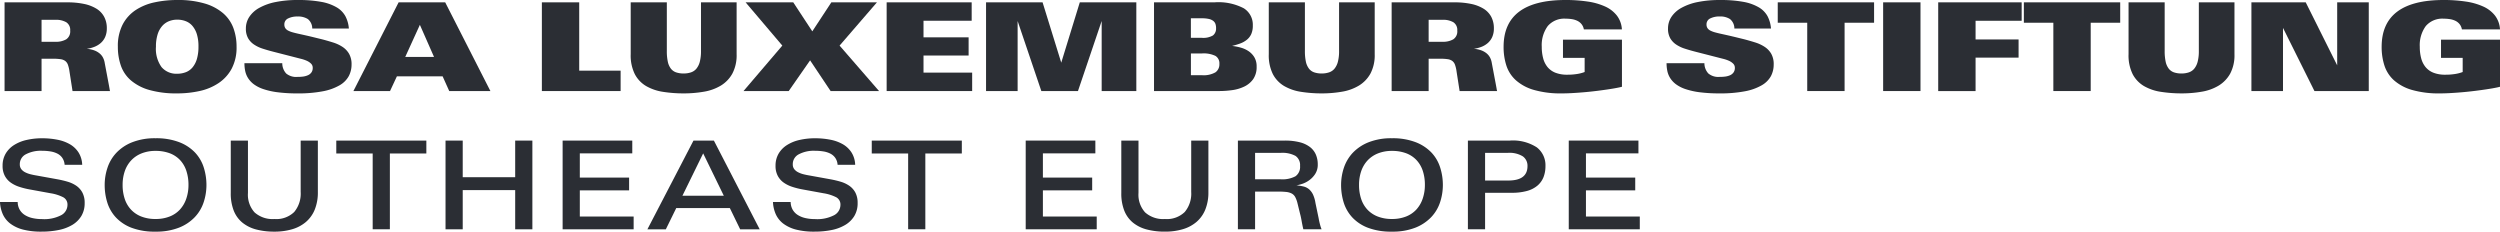 <svg xmlns="http://www.w3.org/2000/svg" viewBox="0 0 320 29.65">
  <defs>
    <style>
      .cls-1 {
        fill: #2b2e34;
      }
    </style>
  </defs>
  <g id="Group_279" data-name="Group 279" transform="translate(-319.858 -3361.029)">
    <g id="Group_60" data-name="Group 60" transform="translate(328.842 3364.947)">
      <path id="Path_36" data-name="Path 36" class="cls-1" d="M0,0A1.161,1.161,0,0,0-.5-1.069a2.6,2.6,0,0,0-1.384-.314H-3.665V1.431h1.778A2.608,2.608,0,0,0-.511,1.117,1.205,1.205,0,0,0,0,0M.3,7.738-.094,5.206a4.08,4.08,0,0,0-.2-.842,1.052,1.052,0,0,0-.354-.487,1.331,1.331,0,0,0-.59-.22A6.189,6.189,0,0,0-2.154,3.6H-3.665V7.738H-8.4V-3.617H-.331a10.217,10.217,0,0,1,2.093.2,4.968,4.968,0,0,1,1.58.6,2.729,2.729,0,0,1,1,1.039,3.079,3.079,0,0,1,.347,1.5A2.678,2.678,0,0,1,4.483.8a2.23,2.23,0,0,1-.559.778,2.812,2.812,0,0,1-.825.5,3.93,3.93,0,0,1-.991.252,3.51,3.51,0,0,1,1,.212,2.324,2.324,0,0,1,.693.41,1.728,1.728,0,0,1,.424.558,2.233,2.233,0,0,1,.2.661l.487,2.578q.078.424.126.692a2,2,0,0,0,.063.3Z"/>
    </g>
    <g id="Group_61" data-name="Group 61" transform="translate(345.262 3367.007)">
      <path id="Path_37" data-name="Path 37" class="cls-1" d="M0,0A5.3,5.3,0,0,0-.2-1.581,3.027,3.027,0,0,0-.764-2.65a2.1,2.1,0,0,0-.856-.613,2.956,2.956,0,0,0-1.086-.2A2.834,2.834,0,0,0-3.8-3.255a2.28,2.28,0,0,0-.864.629A2.95,2.95,0,0,0-5.237-1.55,5.194,5.194,0,0,0-5.442,0a3.981,3.981,0,0,0,.716,2.61,2.476,2.476,0,0,0,2,.85,3.05,3.05,0,0,0,1.117-.2,2.106,2.106,0,0,0,.857-.622A3.02,3.02,0,0,0-.2,1.565,5.508,5.508,0,0,0,0,0M4.876,0a5.8,5.8,0,0,1-.622,2.806A5.14,5.14,0,0,1,2.579,4.654,7.051,7.051,0,0,1,.157,5.67a13.157,13.157,0,0,1-2.878.306A12.523,12.523,0,0,1-6.3,5.536,6.244,6.244,0,0,1-8.65,4.309,4.4,4.4,0,0,1-9.932,2.422,7.289,7.289,0,0,1-10.318,0,5.987,5.987,0,0,1-9.7-2.847a4.987,4.987,0,0,1,1.659-1.84,7.061,7.061,0,0,1,2.422-.991,13.667,13.667,0,0,1,2.9-.3A11.991,11.991,0,0,1,.8-5.528,6.353,6.353,0,0,1,3.153-4.286,4.634,4.634,0,0,1,4.466-2.4,6.81,6.81,0,0,1,4.876,0"/>
    </g>
    <g id="Group_62" data-name="Group 62" transform="translate(364.858 3369.272)">
      <path id="Path_38" data-name="Path 38" class="cls-1" d="M0,0A3.167,3.167,0,0,1-.354,1.494,3.075,3.075,0,0,1-1.518,2.666a6.771,6.771,0,0,1-2.138.771,16.455,16.455,0,0,1-3.264.275A19.317,19.317,0,0,1-9.436,3.57a9.377,9.377,0,0,1-1.825-.4,4.468,4.468,0,0,1-1.227-.612,3.021,3.021,0,0,1-.747-.787,2.757,2.757,0,0,1-.378-.921,4.88,4.88,0,0,1-.1-1h4.844a1.938,1.938,0,0,0,.5,1.313A2,2,0,0,0-6.92,1.6,5.27,5.27,0,0,0-6.2,1.557a2.185,2.185,0,0,0,.621-.174,1.07,1.07,0,0,0,.44-.353A.975.975,0,0,0-4.971.441.734.734,0,0,0-5.2-.111a1.849,1.849,0,0,0-.55-.361A4.275,4.275,0,0,0-6.417-.7C-6.647-.757-6.842-.807-7-.849l-3.067-.787c-.45-.115-.886-.241-1.305-.378a4.346,4.346,0,0,1-1.109-.527,2.43,2.43,0,0,1-.763-.81,2.448,2.448,0,0,1-.283-1.241,2.666,2.666,0,0,1,.441-1.494A3.622,3.622,0,0,1-11.8-7.243,7.164,7.164,0,0,1-9.72-7.982a14.01,14.01,0,0,1,2.847-.26,15.976,15.976,0,0,1,2.988.237,5.989,5.989,0,0,1,1.973.7A2.988,2.988,0,0,1-.787-6.165,4.048,4.048,0,0,1-.346-4.592H-5.033A1.549,1.549,0,0,0-5.591-5.8a2.289,2.289,0,0,0-1.314-.33,2.608,2.608,0,0,0-1.226.251.822.822,0,0,0-.472.771.838.838,0,0,0,.126.473.962.962,0,0,0,.369.314,3.048,3.048,0,0,0,.582.22c.226.064.481.125.763.188q.582.128,1.133.253c.315.073.641.151.983.236s.641.157.9.22c.472.124.933.259,1.383.4a4.817,4.817,0,0,1,1.2.559,2.652,2.652,0,0,1,.841.881A2.666,2.666,0,0,1,0,0"/>
    </g>
    <g id="Group_64" data-name="Group 64" transform="translate(373.603 3364.207)">
      <path id="Path_40" data-name="Path 40" class="cls-1" d="M0,0-1.872,4.106h3.68ZM3.758,8.478,2.91,6.59H-2.941l-.881,1.888H-8.509L-2.721-2.878H3.24L9.027,8.478Z"/>
    </g>
    <g id="Group_65" data-name="Group 65" transform="translate(389.217 3372.684)">
      <path id="Path_41" data-name="Path 41" class="cls-1" d="M0,0V-11.355H4.78v8.744h5.3V0Z"/>
    </g>
    <g id="Group_66" data-name="Group 66" transform="translate(413.602 3370.443)">
      <path id="Path_42" data-name="Path 42" class="cls-1" d="M0,0A4.133,4.133,0,0,1-1.462,1.533a6.122,6.122,0,0,1-2.155.786,14.887,14.887,0,0,1-2.619.221,16.879,16.879,0,0,1-2.65-.2A6.133,6.133,0,0,1-11.041,1.6,3.827,3.827,0,0,1-12.487.078a5.383,5.383,0,0,1-.527-2.555V-9.114H-8.39v6.227a6.261,6.261,0,0,0,.126,1.369,2.212,2.212,0,0,0,.392.889A1.451,1.451,0,0,0-7.2-.151a2.9,2.9,0,0,0,.967.142A2.89,2.89,0,0,0-5.3-.151a1.531,1.531,0,0,0,.7-.478,2.323,2.323,0,0,0,.433-.889,5.345,5.345,0,0,0,.149-1.369V-9.114H.543v6.637A5.012,5.012,0,0,1,0,0"/>
    </g>
    <g id="Group_68" data-name="Group 68" transform="translate(426.177 3372.684)">
      <path id="Path_44" data-name="Path 44" class="cls-1" d="M0,0-2.626-3.931-5.363,0h-5.788l4.969-5.819-4.7-5.536h6.1l2.438,3.712L.094-11.355H5.929L1.148-5.819,6.2,0Z"/>
    </g>
    <g id="Group_69" data-name="Group 69" transform="translate(433.349 3372.684)">
      <path id="Path_45" data-name="Path 45" class="cls-1" d="M0,0V-11.355H10.883V-9H4.718v2.124h5.773v2.328H4.718V-2.36h6.228V0Z"/>
    </g>
    <g id="Group_70" data-name="Group 70" transform="translate(460.872 3372.684)">
      <path id="Path_46" data-name="Path 46" class="cls-1" d="M0,0V-8.966L-3.035,0H-7.723l-3.035-8.966V0H-14.8V-11.355h7.236l2.39,7.722L-2.8-11.355H4.436V0Z"/>
    </g>
    <g id="Group_71" data-name="Group 71" transform="translate(475.94 3369.208)">
      <path id="Path_47" data-name="Path 47" class="cls-1" d="M0,0A1.111,1.111,0,0,0-.5-1.022a3.493,3.493,0,0,0-1.745-.315h-1.4V1.446h1.4A3.052,3.052,0,0,0-.5,1.076,1.25,1.25,0,0,0,0,0M-.425-4.577A1.619,1.619,0,0,0-.5-5.1a.85.85,0,0,0-.282-.4,1.4,1.4,0,0,0-.558-.252,4.047,4.047,0,0,0-.921-.086H-3.649v2.5h1.384A2.465,2.465,0,0,0-.826-3.641a1.1,1.1,0,0,0,.4-.936M4.766.345a2.7,2.7,0,0,1-.44,1.606,2.979,2.979,0,0,1-1.141.95,5.164,5.164,0,0,1-1.549.457,12.113,12.113,0,0,1-1.652.117H-8.368V-7.88H-.614a7,7,0,0,1,3.736.762,2.475,2.475,0,0,1,1.156,2.2,2.63,2.63,0,0,1-.2,1.1,2,2,0,0,1-.567.731,3,3,0,0,1-.841.472A9.587,9.587,0,0,1,1.62-2.3a6.973,6.973,0,0,1,1.124.219,3.425,3.425,0,0,1,1.007.464,2.468,2.468,0,0,1,.731.78A2.244,2.244,0,0,1,4.766.345"/>
    </g>
    <g id="Group_72" data-name="Group 72" transform="translate(495.277 3370.443)">
      <path id="Path_48" data-name="Path 48" class="cls-1" d="M0,0A4.144,4.144,0,0,1-1.463,1.533a6.117,6.117,0,0,1-2.154.786,14.9,14.9,0,0,1-2.619.221,16.869,16.869,0,0,1-2.65-.2A6.112,6.112,0,0,1-11.041,1.6,3.832,3.832,0,0,1-12.489.078a5.4,5.4,0,0,1-.526-2.555V-9.114h4.624v6.227a6.331,6.331,0,0,0,.125,1.369,2.213,2.213,0,0,0,.394.889A1.441,1.441,0,0,0-7.2-.151a2.9,2.9,0,0,0,.967.142A2.879,2.879,0,0,0-5.3-.151a1.526,1.526,0,0,0,.7-.478,2.309,2.309,0,0,0,.433-.889,5.3,5.3,0,0,0,.149-1.369V-9.114H.543v6.637A5.034,5.034,0,0,1,0,0"/>
    </g>
    <g id="Group_73" data-name="Group 73" transform="translate(506.388 3364.946)">
      <path id="Path_49" data-name="Path 49" class="cls-1" d="M0,0A1.161,1.161,0,0,0-.5-1.069a2.607,2.607,0,0,0-1.384-.314H-3.664V1.431h1.777A2.613,2.613,0,0,0-.511,1.117,1.2,1.2,0,0,0,0,0M.3,7.738-.094,5.206a4.033,4.033,0,0,0-.2-.842,1.052,1.052,0,0,0-.353-.487,1.333,1.333,0,0,0-.591-.22A6.2,6.2,0,0,0-2.155,3.6H-3.664V7.738H-8.4V-3.617H-.331a10.113,10.113,0,0,1,2.092.2,4.955,4.955,0,0,1,1.581.6,2.762,2.762,0,0,1,1,1.038,3.124,3.124,0,0,1,.345,1.5A2.677,2.677,0,0,1,4.483.8a2.236,2.236,0,0,1-.559.778,2.773,2.773,0,0,1-.825.5,3.947,3.947,0,0,1-.992.251,3.483,3.483,0,0,1,1,.212,2.353,2.353,0,0,1,.691.409,1.763,1.763,0,0,1,.426.559,2.3,2.3,0,0,1,.2.66l.487,2.58c.053.283.094.513.127.693a2.3,2.3,0,0,0,.062.3Z"/>
    </g>
    <g id="Group_74" data-name="Group 74" transform="translate(526.792 3372.283)">
      <path id="Path_50" data-name="Path 50" class="cls-1" d="M0,0Q-.455.087-1.078.181T-2.445.369q-.749.095-1.526.166C-4.49.582-5.013.621-5.536.653S-6.553.7-7.014.7A12.275,12.275,0,0,1-10.585.259a5.93,5.93,0,0,1-2.3-1.227,4.328,4.328,0,0,1-1.228-1.879,7.653,7.653,0,0,1-.361-2.414q0-5.991,7.942-5.993a18.862,18.862,0,0,1,2.831.2,8.216,8.216,0,0,1,2.233.637,3.97,3.97,0,0,1,1.5,1.165,3.205,3.205,0,0,1,.637,1.76H-4.2a1.481,1.481,0,0,0-.3-.675,1.54,1.54,0,0,0-.526-.417A2.448,2.448,0,0,0-5.717-8.8a5.017,5.017,0,0,0-.81-.064,2.776,2.776,0,0,0-2.3.952,4.133,4.133,0,0,0-.762,2.65,5.534,5.534,0,0,0,.182,1.478,2.946,2.946,0,0,0,.565,1.125,2.508,2.508,0,0,0,1.007.716,4.063,4.063,0,0,0,1.517.251,7.63,7.63,0,0,0,1.266-.094A4.7,4.7,0,0,0-4.1-2.037V-3.846H-6.873V-6.174H.676V-.149C.53-.107.3-.058,0,0"/>
    </g>
    <g id="Group_75" data-name="Group 75" transform="translate(546.891 3369.271)">
      <path id="Path_51" data-name="Path 51" class="cls-1" d="M0,0A3.18,3.18,0,0,1-.354,1.5,3.08,3.08,0,0,1-1.518,2.666a6.744,6.744,0,0,1-2.139.771,16.455,16.455,0,0,1-3.264.275,19.55,19.55,0,0,1-2.517-.141,9.508,9.508,0,0,1-1.824-.4,4.391,4.391,0,0,1-1.226-.613,2.986,2.986,0,0,1-.747-.786,2.74,2.74,0,0,1-.378-.92,4.907,4.907,0,0,1-.1-1.007h4.844a1.938,1.938,0,0,0,.5,1.313A1.989,1.989,0,0,0-6.921,1.6,5.44,5.44,0,0,0-6.2,1.558a2.252,2.252,0,0,0,.621-.172,1.092,1.092,0,0,0,.44-.356A.969.969,0,0,0-4.971.441.729.729,0,0,0-5.2-.109a1.85,1.85,0,0,0-.551-.362A4.174,4.174,0,0,0-6.417-.7Q-6.763-.786-7-.848l-3.067-.787q-.677-.173-1.305-.378a4.362,4.362,0,0,1-1.109-.526,2.445,2.445,0,0,1-.764-.811,2.465,2.465,0,0,1-.282-1.242,2.693,2.693,0,0,1,.439-1.495A3.661,3.661,0,0,1-11.8-7.242,7.164,7.164,0,0,1-9.72-7.981,14.014,14.014,0,0,1-6.873-8.24a16,16,0,0,1,2.988.235,6.011,6.011,0,0,1,1.973.7A2.977,2.977,0,0,1-.787-6.165,4.075,4.075,0,0,1-.346-4.592H-5.033A1.548,1.548,0,0,0-5.592-5.8,2.282,2.282,0,0,0-6.9-6.134a2.6,2.6,0,0,0-1.228.253.82.82,0,0,0-.471.77.827.827,0,0,0,.126.472.955.955,0,0,0,.369.314,3,3,0,0,0,.581.221c.226.063.48.126.764.188q.581.126,1.132.252c.314.074.643.152.983.236s.642.158.9.221c.47.126.933.258,1.383.4a4.849,4.849,0,0,1,1.2.56,2.642,2.642,0,0,1,.842.88A2.679,2.679,0,0,1,0,0"/>
    </g>
    <g id="Group_77" data-name="Group 77" transform="translate(555.965 3363.939)">
      <path id="Path_53" data-name="Path 53" class="cls-1" d="M0,0V8.744H-4.781V0H-8.556V-2.611H3.775V0Z"/>
    </g>
    <path id="Path_54" data-name="Path 54" class="cls-1" d="M517.9-130.48h4.781v11.355H517.9Z" transform="translate(43 3491.808)"/>
    <g id="Group_78" data-name="Group 78" transform="translate(572.731 3363.688)">
      <path id="Path_55" data-name="Path 55" class="cls-1" d="M0,0V2.391H5.505V4.717H0V9H-4.782V-2.36H5.9V0Z"/>
    </g>
    <g id="Group_79" data-name="Group 79" transform="translate(587.468 3363.939)">
      <path id="Path_56" data-name="Path 56" class="cls-1" d="M0,0V8.744H-4.781V0H-8.556V-2.611H3.776V0Z"/>
    </g>
    <g id="Group_80" data-name="Group 80" transform="translate(605.327 3370.442)">
      <path id="Path_57" data-name="Path 57" class="cls-1" d="M0,0A4.162,4.162,0,0,1-1.463,1.534a6.11,6.11,0,0,1-2.154.786,14.794,14.794,0,0,1-2.619.22,16.994,16.994,0,0,1-2.65-.2,6.112,6.112,0,0,1-2.156-.739A3.834,3.834,0,0,1-12.488.079a5.4,5.4,0,0,1-.526-2.556V-9.113h4.623v6.226a6.311,6.311,0,0,0,.126,1.369,2.206,2.206,0,0,0,.393.889A1.443,1.443,0,0,0-7.2-.15a2.914,2.914,0,0,0,.968.143A2.883,2.883,0,0,0-5.3-.15a1.529,1.529,0,0,0,.7-.479,2.315,2.315,0,0,0,.432-.889,5.285,5.285,0,0,0,.15-1.369V-9.113H.543v6.636A5.018,5.018,0,0,1,0,0"/>
    </g>
    <g id="Group_82" data-name="Group 82" transform="translate(616.108 3372.684)">
      <path id="Path_59" data-name="Path 59" class="cls-1" d="M0,0-4.026-8.084V0H-8.069V-11.355h6.952L2.91-3.288v-8.067H6.952V0Z"/>
    </g>
    <g id="Group_83" data-name="Group 83" transform="translate(639.181 3372.283)">
      <path id="Path_60" data-name="Path 60" class="cls-1" d="M0,0C-.3.058-.662.118-1.077.181s-.871.126-1.368.188S-3.452.487-3.971.535s-1.04.086-1.565.118S-6.553.7-7.014.7a12.3,12.3,0,0,1-3.57-.441,5.975,5.975,0,0,1-2.3-1.227,4.333,4.333,0,0,1-1.226-1.879,7.624,7.624,0,0,1-.362-2.414q0-5.991,7.942-5.993a18.885,18.885,0,0,1,2.832.2,8.237,8.237,0,0,1,2.233.637A3.976,3.976,0,0,1,.04-9.255a3.213,3.213,0,0,1,.637,1.76H-4.2a1.49,1.49,0,0,0-.3-.675,1.556,1.556,0,0,0-.528-.417A2.463,2.463,0,0,0-5.716-8.8a5.032,5.032,0,0,0-.811-.063,2.772,2.772,0,0,0-2.3.951,4.127,4.127,0,0,0-.763,2.65,5.6,5.6,0,0,0,.181,1.48,2.967,2.967,0,0,0,.566,1.123,2.5,2.5,0,0,0,1.008.716,4.06,4.06,0,0,0,1.517.251,7.638,7.638,0,0,0,1.266-.094A4.708,4.708,0,0,0-4.1-2.037V-3.846H-6.873V-6.173H.677V-.149C.53-.107.305-.058,0,0"/>
    </g>
    <g id="Group_84" data-name="Group 84" transform="translate(330.694 3387.013)">
      <path id="Path_61" data-name="Path 61" class="cls-1" d="M0,0A3.161,3.161,0,0,1-.416,1.652a3.378,3.378,0,0,1-1.146,1.14,5.493,5.493,0,0,1-1.744.661,10.8,10.8,0,0,1-2.206.212A9.172,9.172,0,0,1-7.892,3.4,4.629,4.629,0,0,1-9.51,2.642a3.134,3.134,0,0,1-.958-1.187,4.3,4.3,0,0,1-.368-1.581h2.264A2.036,2.036,0,0,0-8.32.85a1.983,1.983,0,0,0,.645.676,3.07,3.07,0,0,0,.975.4,5.411,5.411,0,0,0,1.242.134A4.7,4.7,0,0,0-3,1.557,1.5,1.5,0,0,0-2.2.252a1.051,1.051,0,0,0-.535-.983,5.416,5.416,0,0,0-1.6-.512l-2.738-.5a9.725,9.725,0,0,1-1.3-.33,4.03,4.03,0,0,1-1.093-.542,2.5,2.5,0,0,1-.755-.865,2.672,2.672,0,0,1-.283-1.282,3.011,3.011,0,0,1,.384-1.542,3.263,3.263,0,0,1,1.06-1.1,5.047,5.047,0,0,1,1.609-.661,8.793,8.793,0,0,1,2.019-.22,9.994,9.994,0,0,1,1.924.181A5.165,5.165,0,0,1-1.9-7.525,3.254,3.254,0,0,1-.786-6.472,3.146,3.146,0,0,1-.315-4.891H-2.564a1.786,1.786,0,0,0-.3-.888,1.7,1.7,0,0,0-.643-.55A2.993,2.993,0,0,0-4.4-6.605a6.827,6.827,0,0,0-1.066-.08,4.1,4.1,0,0,0-2.063.45A1.406,1.406,0,0,0-8.3-4.953a.982.982,0,0,0,.188.62,1.454,1.454,0,0,0,.494.4,3.231,3.231,0,0,0,.675.252c.246.062.5.115.747.155l2.7.489a12.674,12.674,0,0,1,1.327.315A3.93,3.93,0,0,1-1.06-2.2a2.47,2.47,0,0,1,.769.867A2.759,2.759,0,0,1,0,0"/>
    </g>
    <g id="Group_85" data-name="Group 85" transform="translate(343.983 3384.702)">
      <path id="Path_62" data-name="Path 62" class="cls-1" d="M0,0A5.613,5.613,0,0,0-.276-1.817a3.7,3.7,0,0,0-.81-1.377,3.513,3.513,0,0,0-1.32-.865,5.1,5.1,0,0,0-1.809-.3,4.742,4.742,0,0,0-1.777.315,3.669,3.669,0,0,0-1.329.889,3.8,3.8,0,0,0-.826,1.375A5.305,5.305,0,0,0-8.43,0a5.563,5.563,0,0,0,.268,1.776,3.689,3.689,0,0,0,.8,1.376,3.592,3.592,0,0,0,1.322.889,4.86,4.86,0,0,0,1.824.316,4.759,4.759,0,0,0,1.824-.324,3.533,3.533,0,0,0,1.313-.9,3.918,3.918,0,0,0,.8-1.384A5.33,5.33,0,0,0,0,0M2.3,0a7.033,7.033,0,0,1-.354,2.209A5.078,5.078,0,0,1,.809,4.12a5.638,5.638,0,0,1-2.02,1.344,7.887,7.887,0,0,1-3,.512,8.336,8.336,0,0,1-3.09-.5A5.368,5.368,0,0,1-9.31,4.137,4.993,4.993,0,0,1-10.4,2.224,7.532,7.532,0,0,1-10.725,0a6.9,6.9,0,0,1,.361-2.209A5.144,5.144,0,0,1-9.223-4.122,5.629,5.629,0,0,1-7.2-5.466a7.86,7.86,0,0,1,2.988-.511,8.174,8.174,0,0,1,3.02.5A5.535,5.535,0,0,1,.826-4.161,4.974,4.974,0,0,1,1.951-2.25,7.417,7.417,0,0,1,2.3,0"/>
    </g>
    <g id="Group_86" data-name="Group 86" transform="translate(360.144 3387.863)">
      <path id="Path_63" data-name="Path 63" class="cls-1" d="M0,0A4.115,4.115,0,0,1-1.133,1.581a4.793,4.793,0,0,1-1.753.928,7.942,7.942,0,0,1-2.281.307,9,9,0,0,1-2.344-.283,4.637,4.637,0,0,1-1.76-.881,3.778,3.778,0,0,1-1.1-1.534,6,6,0,0,1-.377-2.242V-8.838h2.2v6.7A3.365,3.365,0,0,0-7.7.354,3.46,3.46,0,0,0-5.167,1.2a3.28,3.28,0,0,0,2.54-.9A3.66,3.66,0,0,0-1.8-2.265V-8.838H.4v6.573A5.855,5.855,0,0,1,0,0"/>
    </g>
    <g id="Group_88" data-name="Group 88" transform="translate(369.761 3380.675)">
      <path id="Path_65" data-name="Path 65" class="cls-1" d="M0,0V9.7H-2.2V0H-6.858V-1.65H4.67V0Z"/>
    </g>
    <g id="Group_89" data-name="Group 89" transform="translate(385.802 3390.38)">
      <path id="Path_66" data-name="Path 66" class="cls-1" d="M0,0V-5.018H-6.716V0h-2.2V-11.356h2.2v4.688H0v-4.688H2.2V0Z"/>
    </g>
    <g id="Group_90" data-name="Group 90" transform="translate(391.874 3390.38)">
      <path id="Path_67" data-name="Path 67" class="cls-1" d="M0,0V-11.356H8.916V-9.72H2.2v3.1H8.509v1.636H2.2v3.349H9.09V0Z"/>
    </g>
    <g id="Group_91" data-name="Group 91" transform="translate(409.864 3380.66)">
      <path id="Path_68" data-name="Path 68" class="cls-1" d="M0,0-2.657,5.426h5.3ZM4.735,9.72,3.413,7H-3.445L-4.779,9.72h-2.36l5.9-11.357h2.61L7.235,9.72Z"/>
    </g>
    <g id="Group_92" data-name="Group 92" transform="translate(429.634 3387.013)">
      <path id="Path_69" data-name="Path 69" class="cls-1" d="M0,0A3.133,3.133,0,0,1-.416,1.652a3.346,3.346,0,0,1-1.147,1.14A5.475,5.475,0,0,1-3.3,3.453a10.81,10.81,0,0,1-2.208.212A9.193,9.193,0,0,1-7.892,3.4a4.627,4.627,0,0,1-1.616-.756,3.137,3.137,0,0,1-.959-1.187,4.32,4.32,0,0,1-.369-1.581h2.265A2.036,2.036,0,0,0-8.319.85a1.983,1.983,0,0,0,.645.676,3.074,3.074,0,0,0,.974.4,5.416,5.416,0,0,0,1.244.134A4.7,4.7,0,0,0-3,1.557,1.5,1.5,0,0,0-2.2.252a1.051,1.051,0,0,0-.533-.983A5.432,5.432,0,0,0-4.34-1.243l-2.737-.5a9.74,9.74,0,0,1-1.3-.33,4.067,4.067,0,0,1-1.092-.542,2.5,2.5,0,0,1-.755-.865,2.672,2.672,0,0,1-.283-1.282,3.021,3.021,0,0,1,.384-1.542,3.257,3.257,0,0,1,1.061-1.1,5.022,5.022,0,0,1,1.608-.661,8.793,8.793,0,0,1,2.019-.22,10,10,0,0,1,1.924.181A5.174,5.174,0,0,1-1.9-7.525,3.263,3.263,0,0,1-.785-6.472a3.116,3.116,0,0,1,.47,1.581H-2.564a1.766,1.766,0,0,0-.3-.888,1.707,1.707,0,0,0-.644-.55A2.968,2.968,0,0,0-4.4-6.605a6.831,6.831,0,0,0-1.067-.08,4.1,4.1,0,0,0-2.063.45A1.406,1.406,0,0,0-8.3-4.953a.982.982,0,0,0,.188.62,1.477,1.477,0,0,0,.5.4,3.2,3.2,0,0,0,.676.252c.245.062.5.115.746.155l2.7.489a12.6,12.6,0,0,1,1.326.315A3.9,3.9,0,0,1-1.059-2.2a2.473,2.473,0,0,1,.77.867A2.783,2.783,0,0,1,0,0"/>
    </g>
    <g id="Group_94" data-name="Group 94" transform="translate(438.301 3380.675)">
      <path id="Path_71" data-name="Path 71" class="cls-1" d="M0,0V9.7H-2.2V0H-6.858V-1.65H4.67V0Z"/>
    </g>
    <g id="Group_95" data-name="Group 95" transform="translate(451.148 3390.378)">
      <path id="Path_72" data-name="Path 72" class="cls-1" d="M0,0V-11.355H8.916v1.637H2.2v3.1H8.509v1.635H2.2v3.35H9.09V0Z"/>
    </g>
    <g id="Group_96" data-name="Group 96" transform="translate(474.133 3387.862)">
      <path id="Path_73" data-name="Path 73" class="cls-1" d="M0,0A4.1,4.1,0,0,1-1.132,1.581a4.791,4.791,0,0,1-1.754.928,7.907,7.907,0,0,1-2.281.307A8.9,8.9,0,0,1-7.51,2.533a4.656,4.656,0,0,1-1.761-.881,3.781,3.781,0,0,1-1.1-1.534,5.966,5.966,0,0,1-.377-2.24V-8.837h2.2v6.7A3.363,3.363,0,0,0-7.7.354,3.452,3.452,0,0,0-5.167,1.2a3.279,3.279,0,0,0,2.54-.9A3.651,3.651,0,0,0-1.8-2.263V-8.837H.4v6.574A5.844,5.844,0,0,1,0,0"/>
    </g>
    <g id="Group_97" data-name="Group 97" transform="translate(486.266 3382.271)">
      <path id="Path_74" data-name="Path 74" class="cls-1" d="M0,0A1.431,1.431,0,0,0-.582-1.287a3.536,3.536,0,0,0-1.9-.387H-5.757V1.707h3.271a3.564,3.564,0,0,0,1.9-.387A1.47,1.47,0,0,0,0,0M.419,8.107Q.309,7.651.208,7.082c-.067-.379-.132-.69-.2-.931l-.343-1.4a3.279,3.279,0,0,0-.292-.781,1.112,1.112,0,0,0-.442-.442,1.947,1.947,0,0,0-.7-.2,9.944,9.944,0,0,0-1.056-.048H-5.757V8.107h-2.2V-3.248h5.992a7.557,7.557,0,0,1,1.919.213,3.605,3.605,0,0,1,1.313.613,2.437,2.437,0,0,1,.754.965A3.148,3.148,0,0,1,2.265-.2,2.169,2.169,0,0,1,1.91,1.064a3.017,3.017,0,0,1-.809.815,3.3,3.3,0,0,1-.913.441,6.144,6.144,0,0,1-.645.165,5.771,5.771,0,0,1,.921.15,1.688,1.688,0,0,1,.692.354,2.09,2.09,0,0,1,.5.67,4.028,4.028,0,0,1,.314,1.079l.408,1.953a8.51,8.51,0,0,0,.189.849,4.091,4.091,0,0,0,.189.567Z"/>
    </g>
    <g id="Group_98" data-name="Group 98" transform="translate(502.244 3384.701)">
      <path id="Path_75" data-name="Path 75" class="cls-1" d="M0,0A5.655,5.655,0,0,0-.274-1.817a3.715,3.715,0,0,0-.812-1.375,3.485,3.485,0,0,0-1.32-.865,5.057,5.057,0,0,0-1.809-.3,4.737,4.737,0,0,0-1.776.314,3.688,3.688,0,0,0-1.33.888,3.827,3.827,0,0,0-.825,1.375A5.344,5.344,0,0,0-8.428,0a5.586,5.586,0,0,0,.266,1.778,3.727,3.727,0,0,0,.8,1.377,3.606,3.606,0,0,0,1.321.886,4.863,4.863,0,0,0,1.824.316,4.8,4.8,0,0,0,1.824-.322,3.56,3.56,0,0,0,1.313-.9,3.95,3.95,0,0,0,.8-1.385A5.362,5.362,0,0,0,0,0M2.3,0a7.041,7.041,0,0,1-.354,2.211A5.081,5.081,0,0,1,.809,4.122a5.69,5.69,0,0,1-2.02,1.344,7.9,7.9,0,0,1-3,.511,8.318,8.318,0,0,1-3.09-.5A5.345,5.345,0,0,1-9.31,4.137,5.019,5.019,0,0,1-10.4,2.226,7.588,7.588,0,0,1-10.726,0a6.928,6.928,0,0,1,.362-2.209A5.217,5.217,0,0,1-9.224-4.12,5.683,5.683,0,0,1-7.2-5.465a7.836,7.836,0,0,1,2.987-.511,8.144,8.144,0,0,1,3.019.5A5.553,5.553,0,0,1,.826-4.159,4.933,4.933,0,0,1,1.95-2.248,7.339,7.339,0,0,1,2.3,0"/>
    </g>
    <g id="Group_99" data-name="Group 99" transform="translate(515.377 3382.288)">
      <path id="Path_76" data-name="Path 76" class="cls-1" d="M0,0A1.476,1.476,0,0,0-.591-1.241a3.251,3.251,0,0,0-1.942-.45H-5.428V1.848h2.973Q0,1.848,0,0M2.3,0a3.835,3.835,0,0,1-.251,1.419A2.756,2.756,0,0,1,1.273,2.5a3.506,3.506,0,0,1-1.337.682,7.107,7.107,0,0,1-1.95.235H-5.428V8.09h-2.2V-3.264H-2.28a5.606,5.606,0,0,1,3.475.87A2.886,2.886,0,0,1,2.3,0"/>
    </g>
    <g id="Group_101" data-name="Group 101" transform="translate(520.659 3390.378)">
      <path id="Path_78" data-name="Path 78" class="cls-1" d="M0,0V-11.355H8.919v1.637H2.2v3.1H8.509v1.635H2.2v3.35H9.092V0Z"/>
    </g>
  </g>
</svg>
